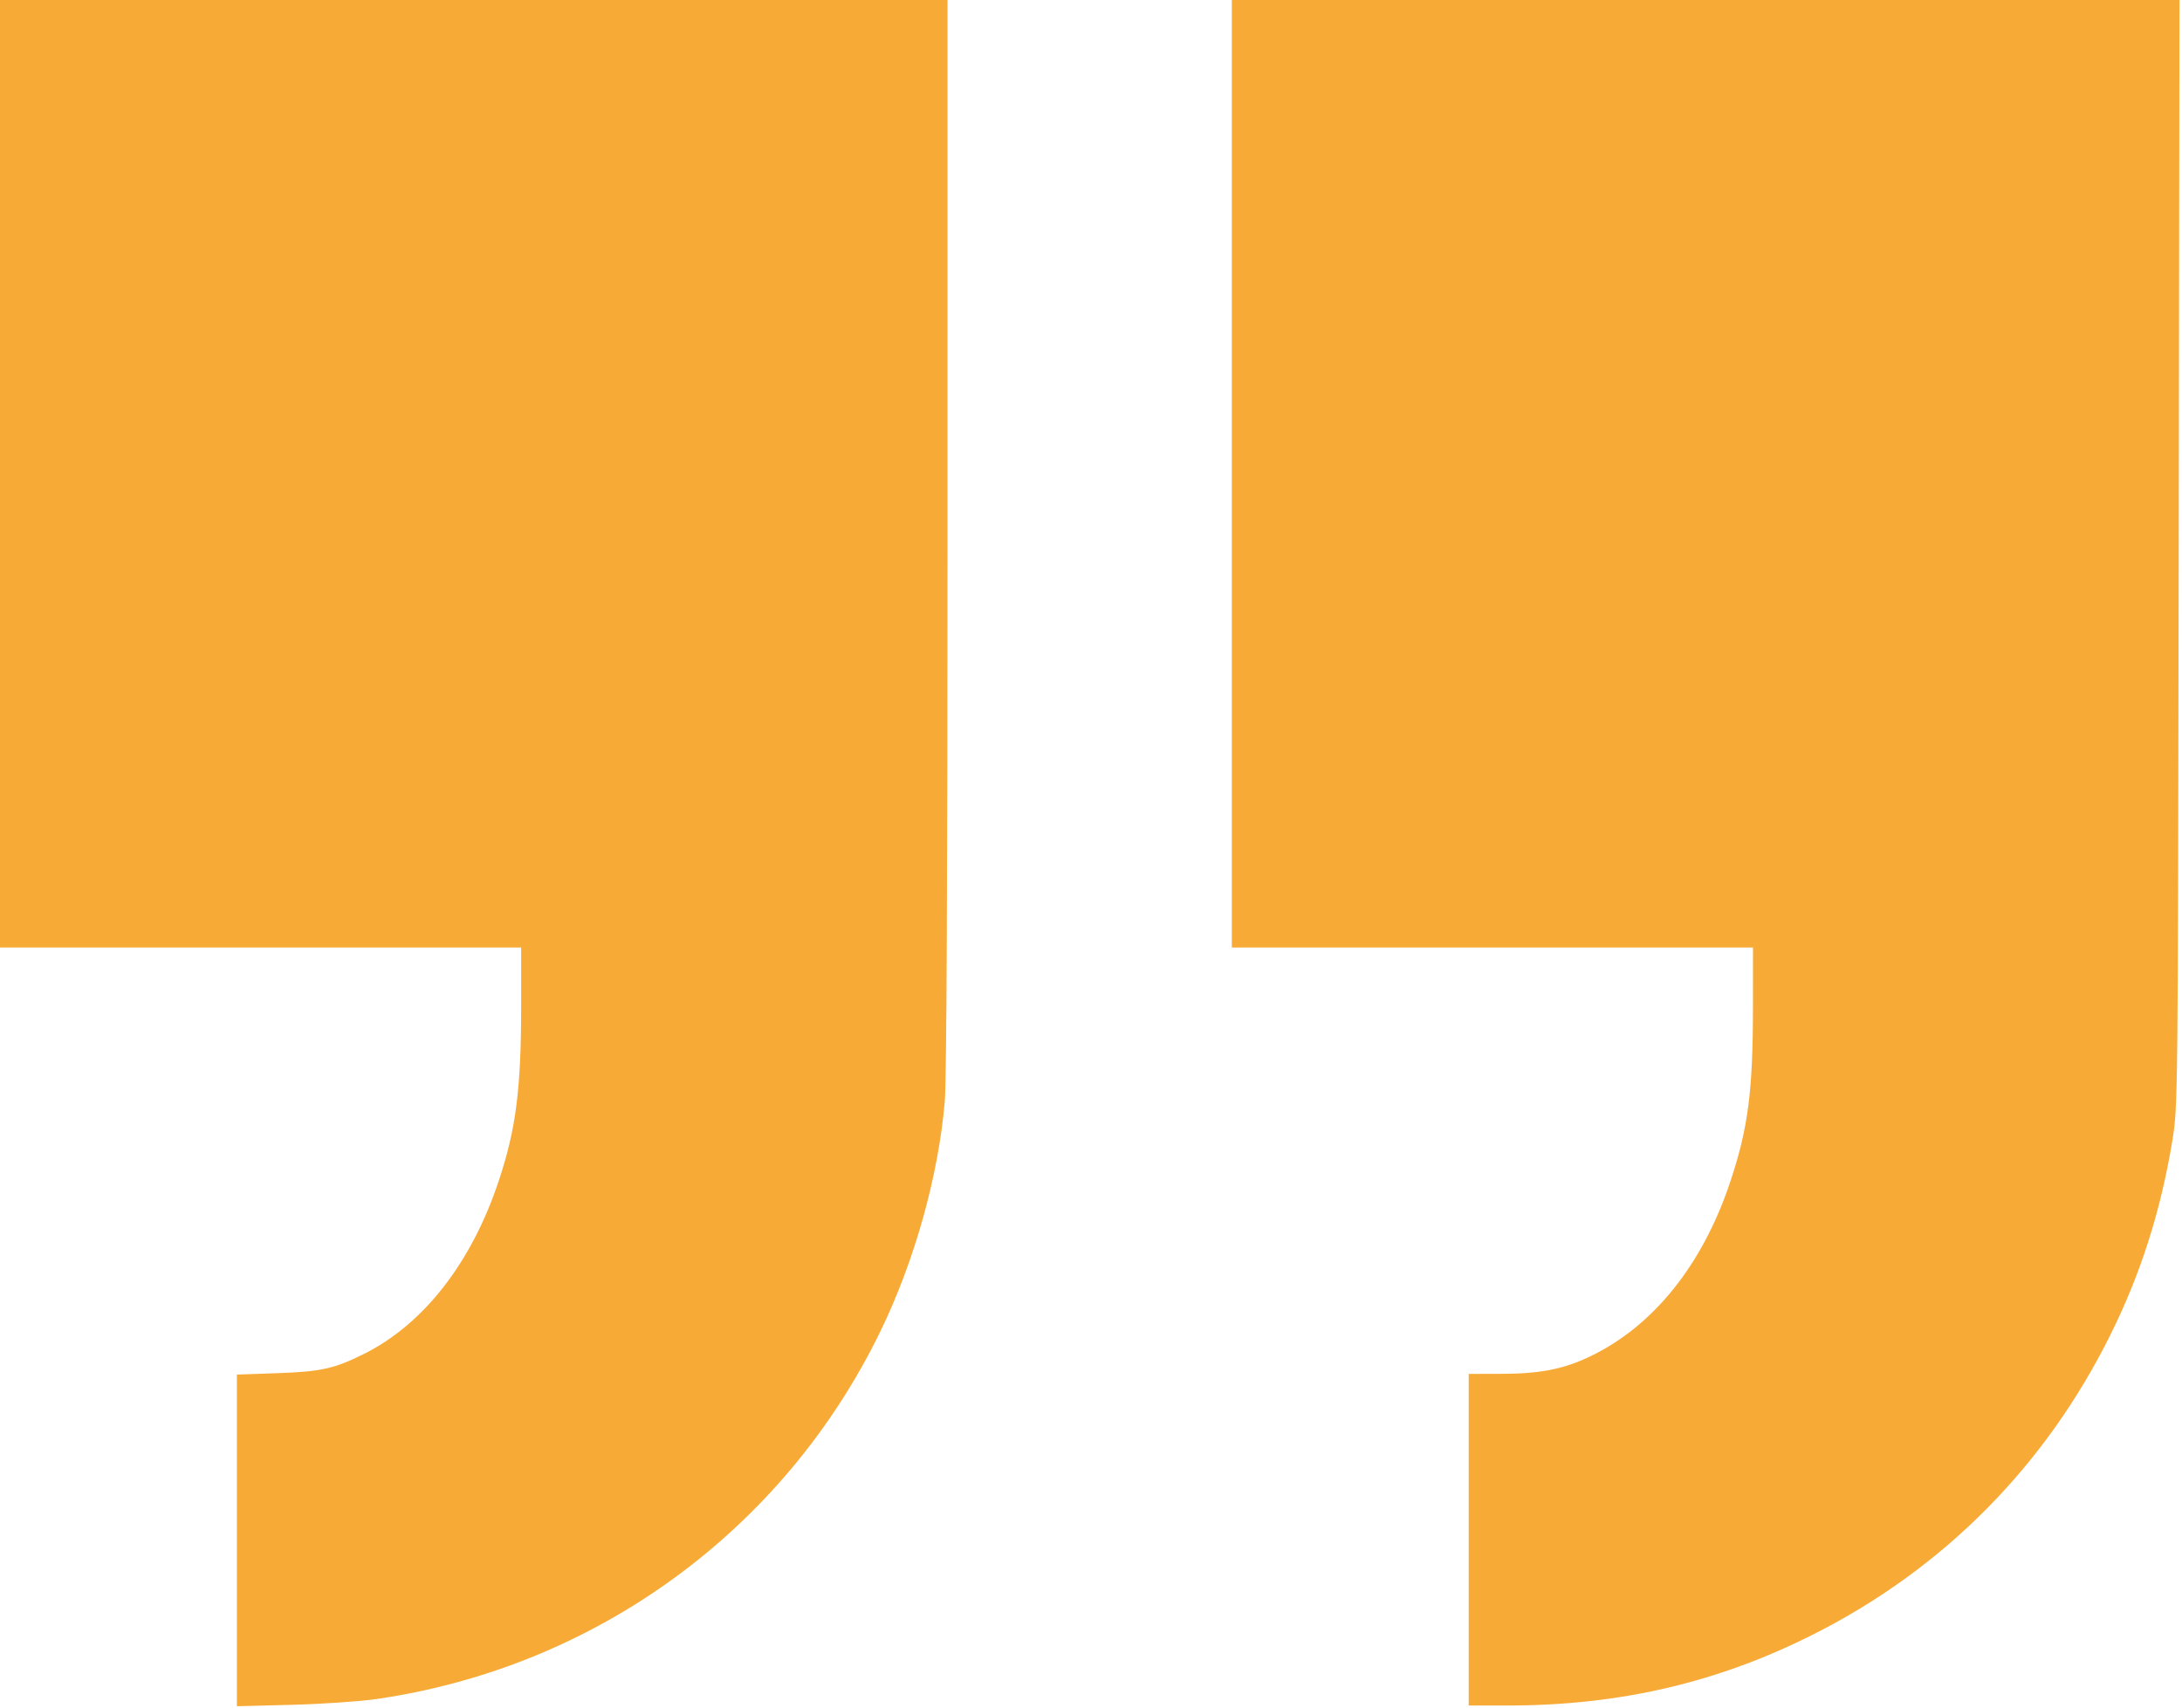 <?xml version="1.0" encoding="UTF-8"?> <svg xmlns="http://www.w3.org/2000/svg" width="829" height="649" viewBox="0 0 829 649" fill="none"><path fill-rule="evenodd" clip-rule="evenodd" d="M0 180V360H99H198V382.039C198 413.68 196.059 428.879 189.494 448.648C179.19 479.676 160.997 503.062 138.365 514.37C127.063 520.017 121.993 521.145 105.25 521.732L90 522.268V585.268V648.267L110.75 647.736C122.162 647.444 136.675 646.457 143 645.542C226.439 633.475 297.902 581.285 334.578 505.633C347.535 478.905 356.513 446.805 358.947 418.5C359.614 410.754 359.983 334.444 359.99 203.25L360 0H180H0V180ZM468 180V360H567H666L665.992 382.75C665.98 414.572 664.168 428.552 657.422 448.864C646.884 480.589 628.078 503.988 603.883 515.479C593.854 520.241 584.957 521.962 570.25 521.983L558 522V585V648L572.75 647.999C615.325 647.997 652.708 639.285 689.111 620.883C738.537 595.897 777.094 556.959 801.878 507C813.313 483.952 820.935 460.044 825.304 433.522C827.443 420.541 827.451 419.836 827.747 210.25L828.045 0H648.023H468V180Z" fill="#F8AA37"></path></svg> 